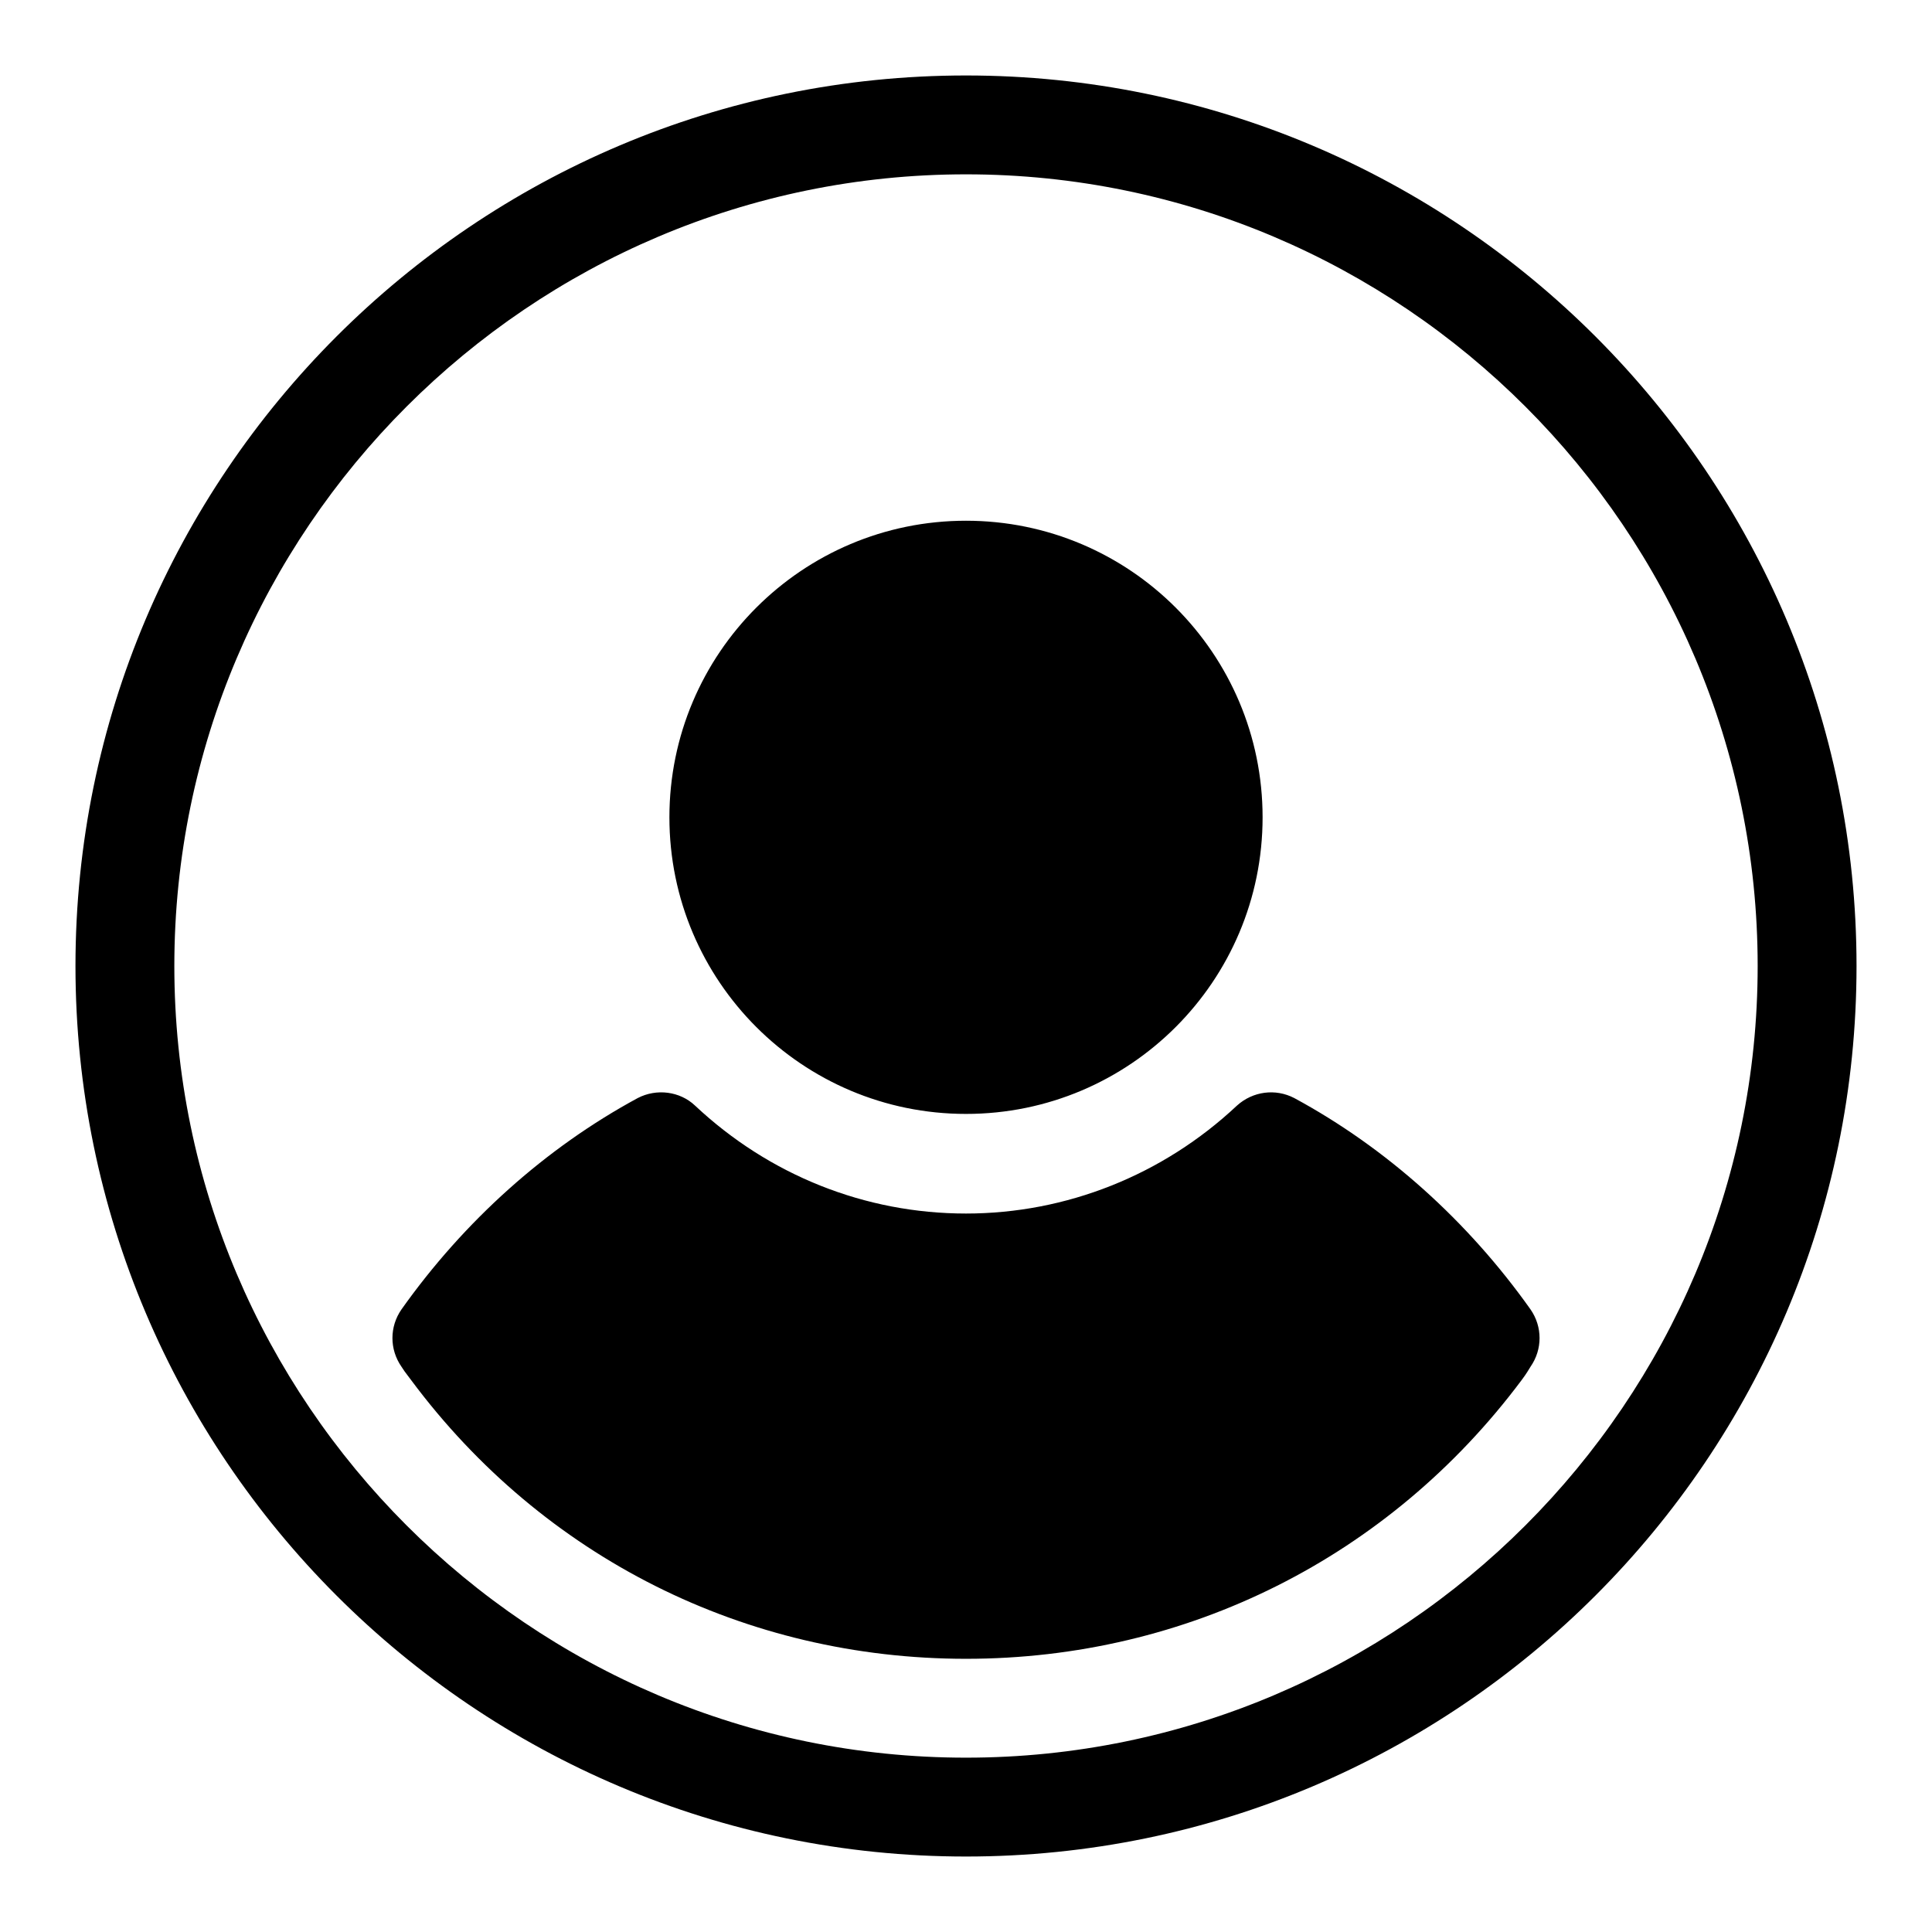 <?xml version="1.0" encoding="utf-8"?>
<!-- Svg Vector Icons : http://www.onlinewebfonts.com/icon -->
<!DOCTYPE svg PUBLIC "-//W3C//DTD SVG 1.1//EN" "http://www.w3.org/Graphics/SVG/1.1/DTD/svg11.dtd">
<svg version="1.1" xmlns="http://www.w3.org/2000/svg" xmlns:xlink="http://www.w3.org/1999/xlink" x="0px" y="0px" viewBox="0 0 256 256" enable-background="new 0 0 256 256" xml:space="preserve">
<g> <path fill="#000000" d="M128,246c-65.1,0-118-52.9-118-118C10,62.9,62.9,10,128,10c65.1,0,118,52.9,118,118 C246,193.1,193.1,246,128,246z M128,23.1C70.2,23.1,23.1,70.2,23.1,128S70.2,232.9,128,232.9S232.9,185.8,232.9,128 S185.8,23.1,128,23.1z M88.7,108.3c0,21.7,17.6,39.3,39.3,39.3c21.7,0,39.3-17.6,39.3-39.3c0-21.7-17.6-39.3-39.3-39.3 C106.3,69,88.7,86.6,88.7,108.3z M128,219.8c-29.2,0-56-13.4-73.5-36.9c-0.3-0.4-0.6-0.8-0.9-1.2l-0.4-0.6c-1.6-2.3-1.6-5.3,0-7.6 c8.3-11.7,19.1-21.4,31.3-28c2.5-1.3,5.6-0.9,7.6,1c9.8,9.2,22.5,14.3,35.9,14.3c13.3,0,26.1-5.1,35.9-14.3c2.1-1.9,5.1-2.3,7.6-1 c12.2,6.6,23,16.3,31.3,28c1.6,2.3,1.6,5.3,0,7.6c-0.6,1-0.9,1.4-1.2,1.8C184.1,206.3,157.3,219.8,128,219.8z"/></g>
</svg>